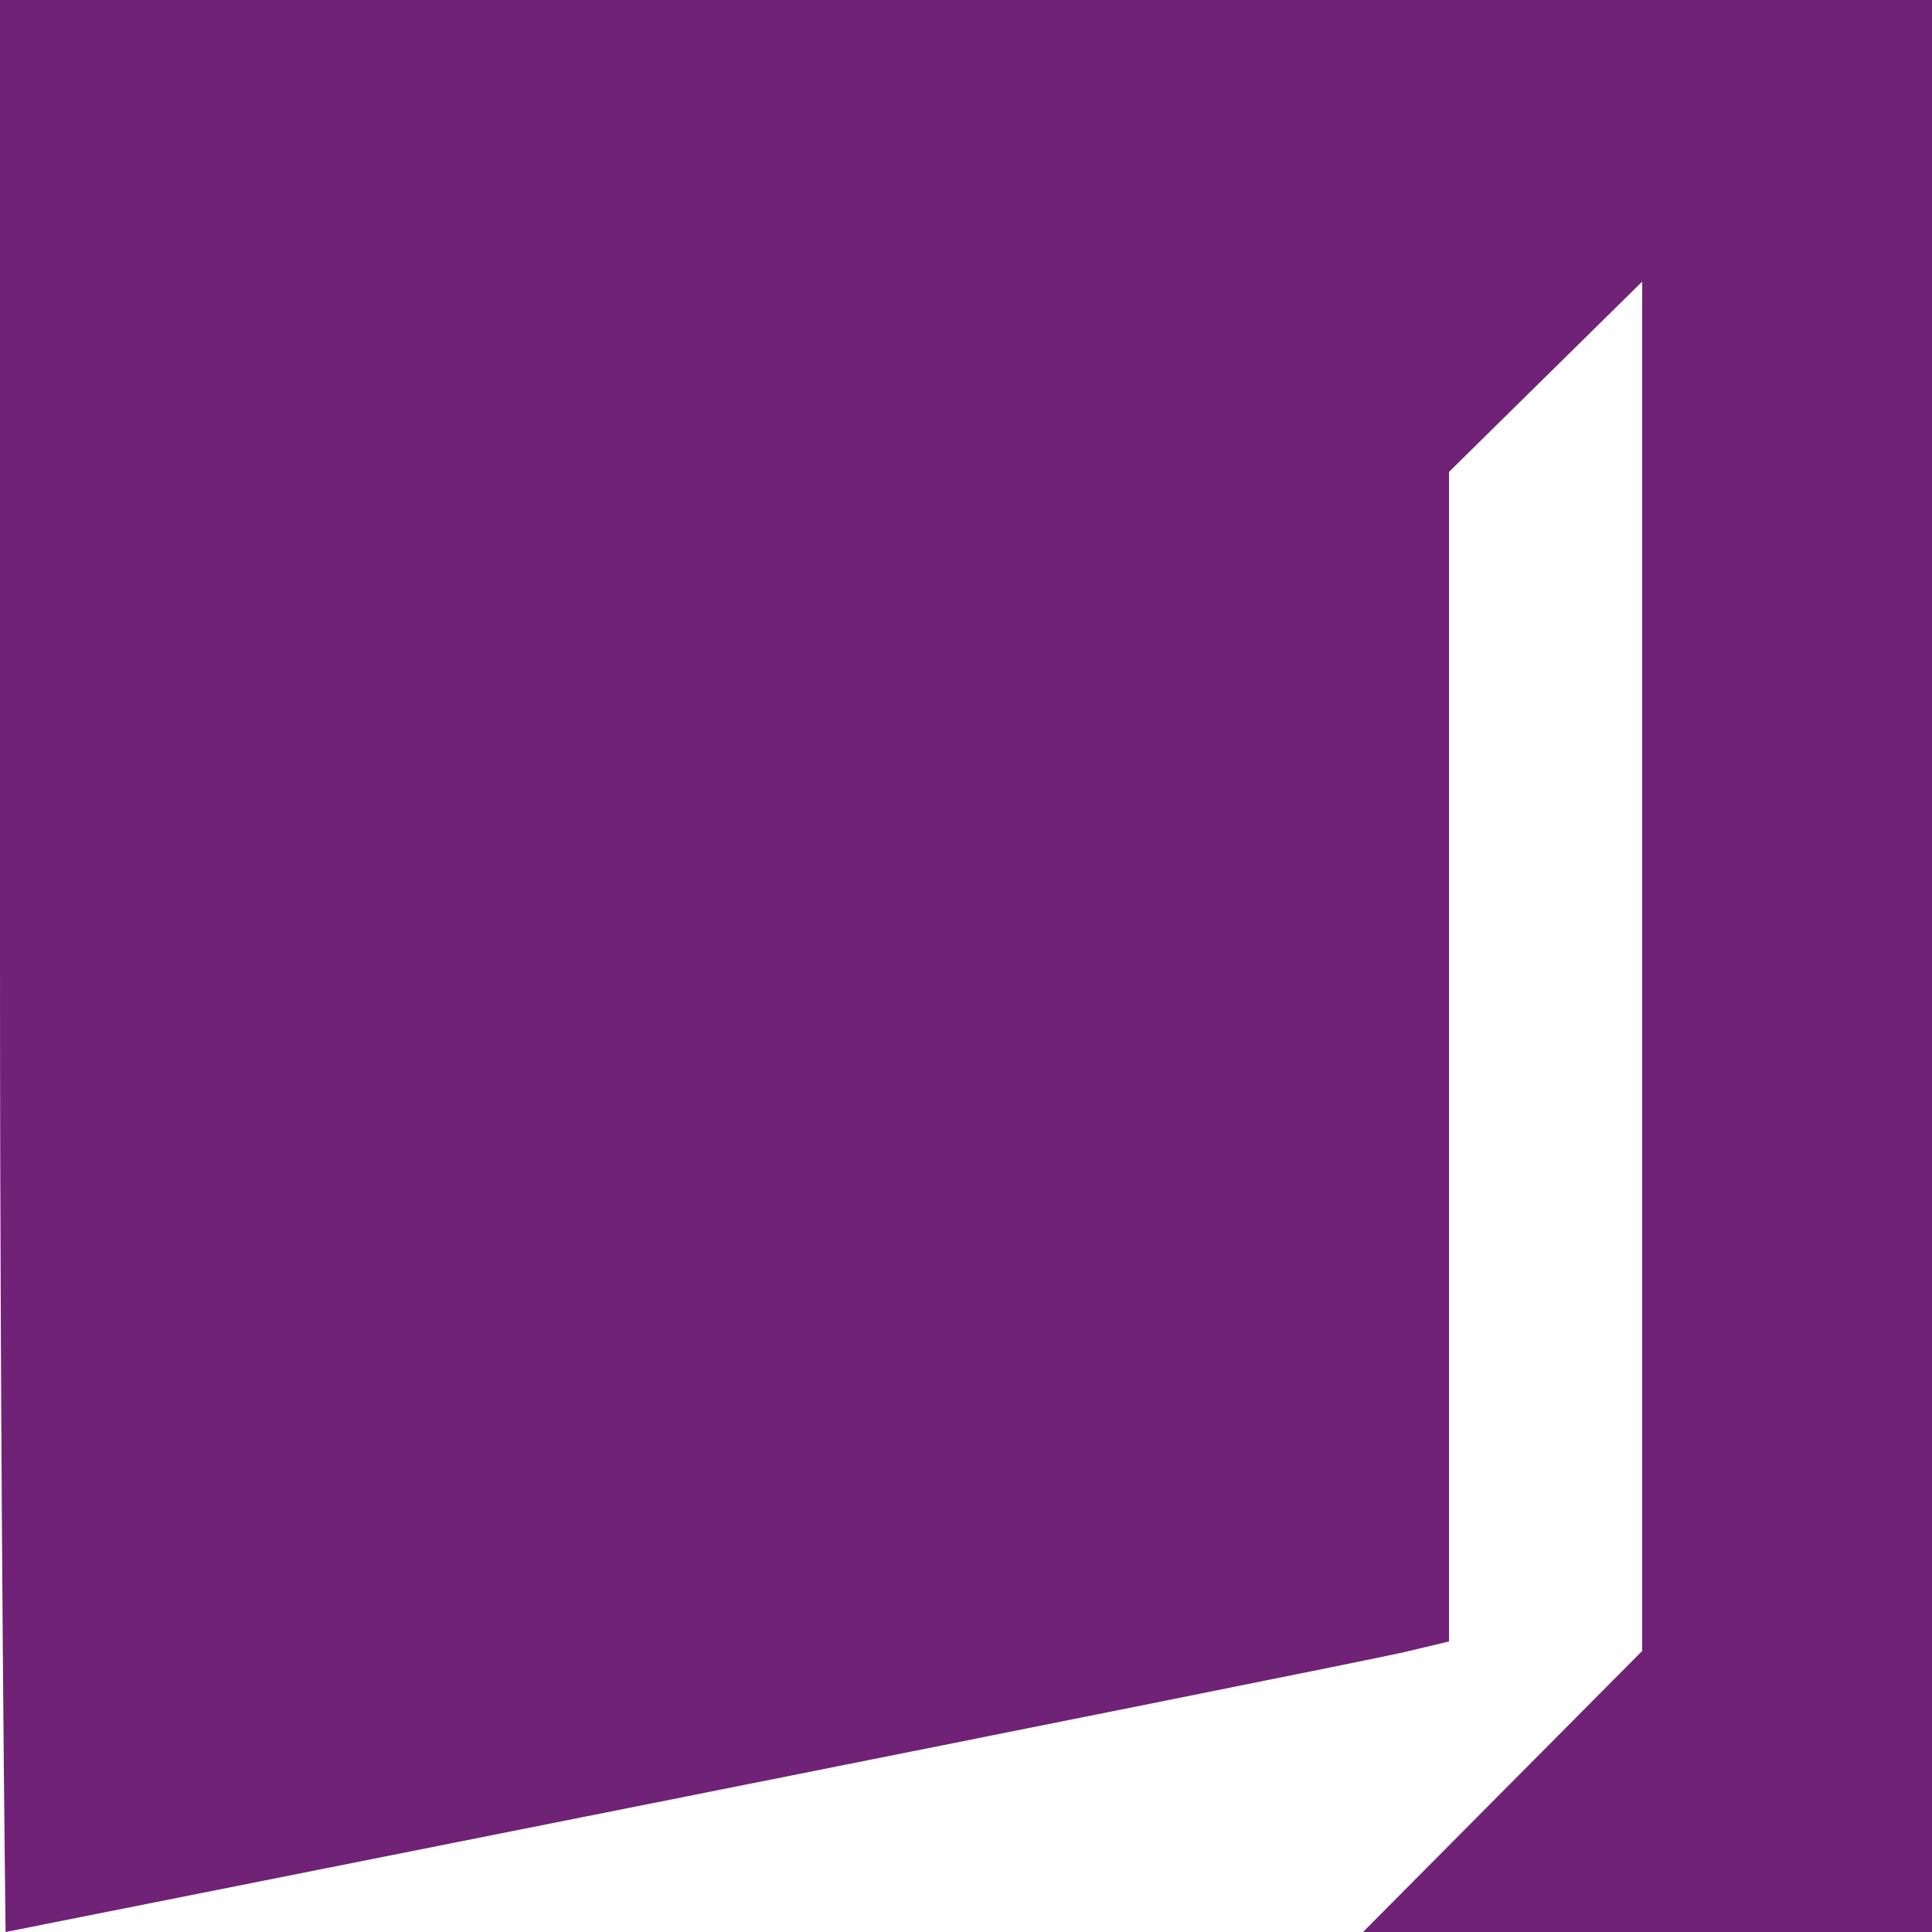<svg width="100" height="100" viewBox="0 0 100 100" fill="none" xmlns="http://www.w3.org/2000/svg">
<path fill-rule="evenodd" clip-rule="evenodd" d="M0 50C0 77.5 0.29 100 0.29 100C0.29 100 70.3 86.085 72.75 85.499L75 84.962V54.693V24.425L80 19.5L85 14.575V50.014V85.453L77.775 92.726L70.55 100H85.275H100V50V0H50H0V50Z" fill="#702277"/>
</svg>
